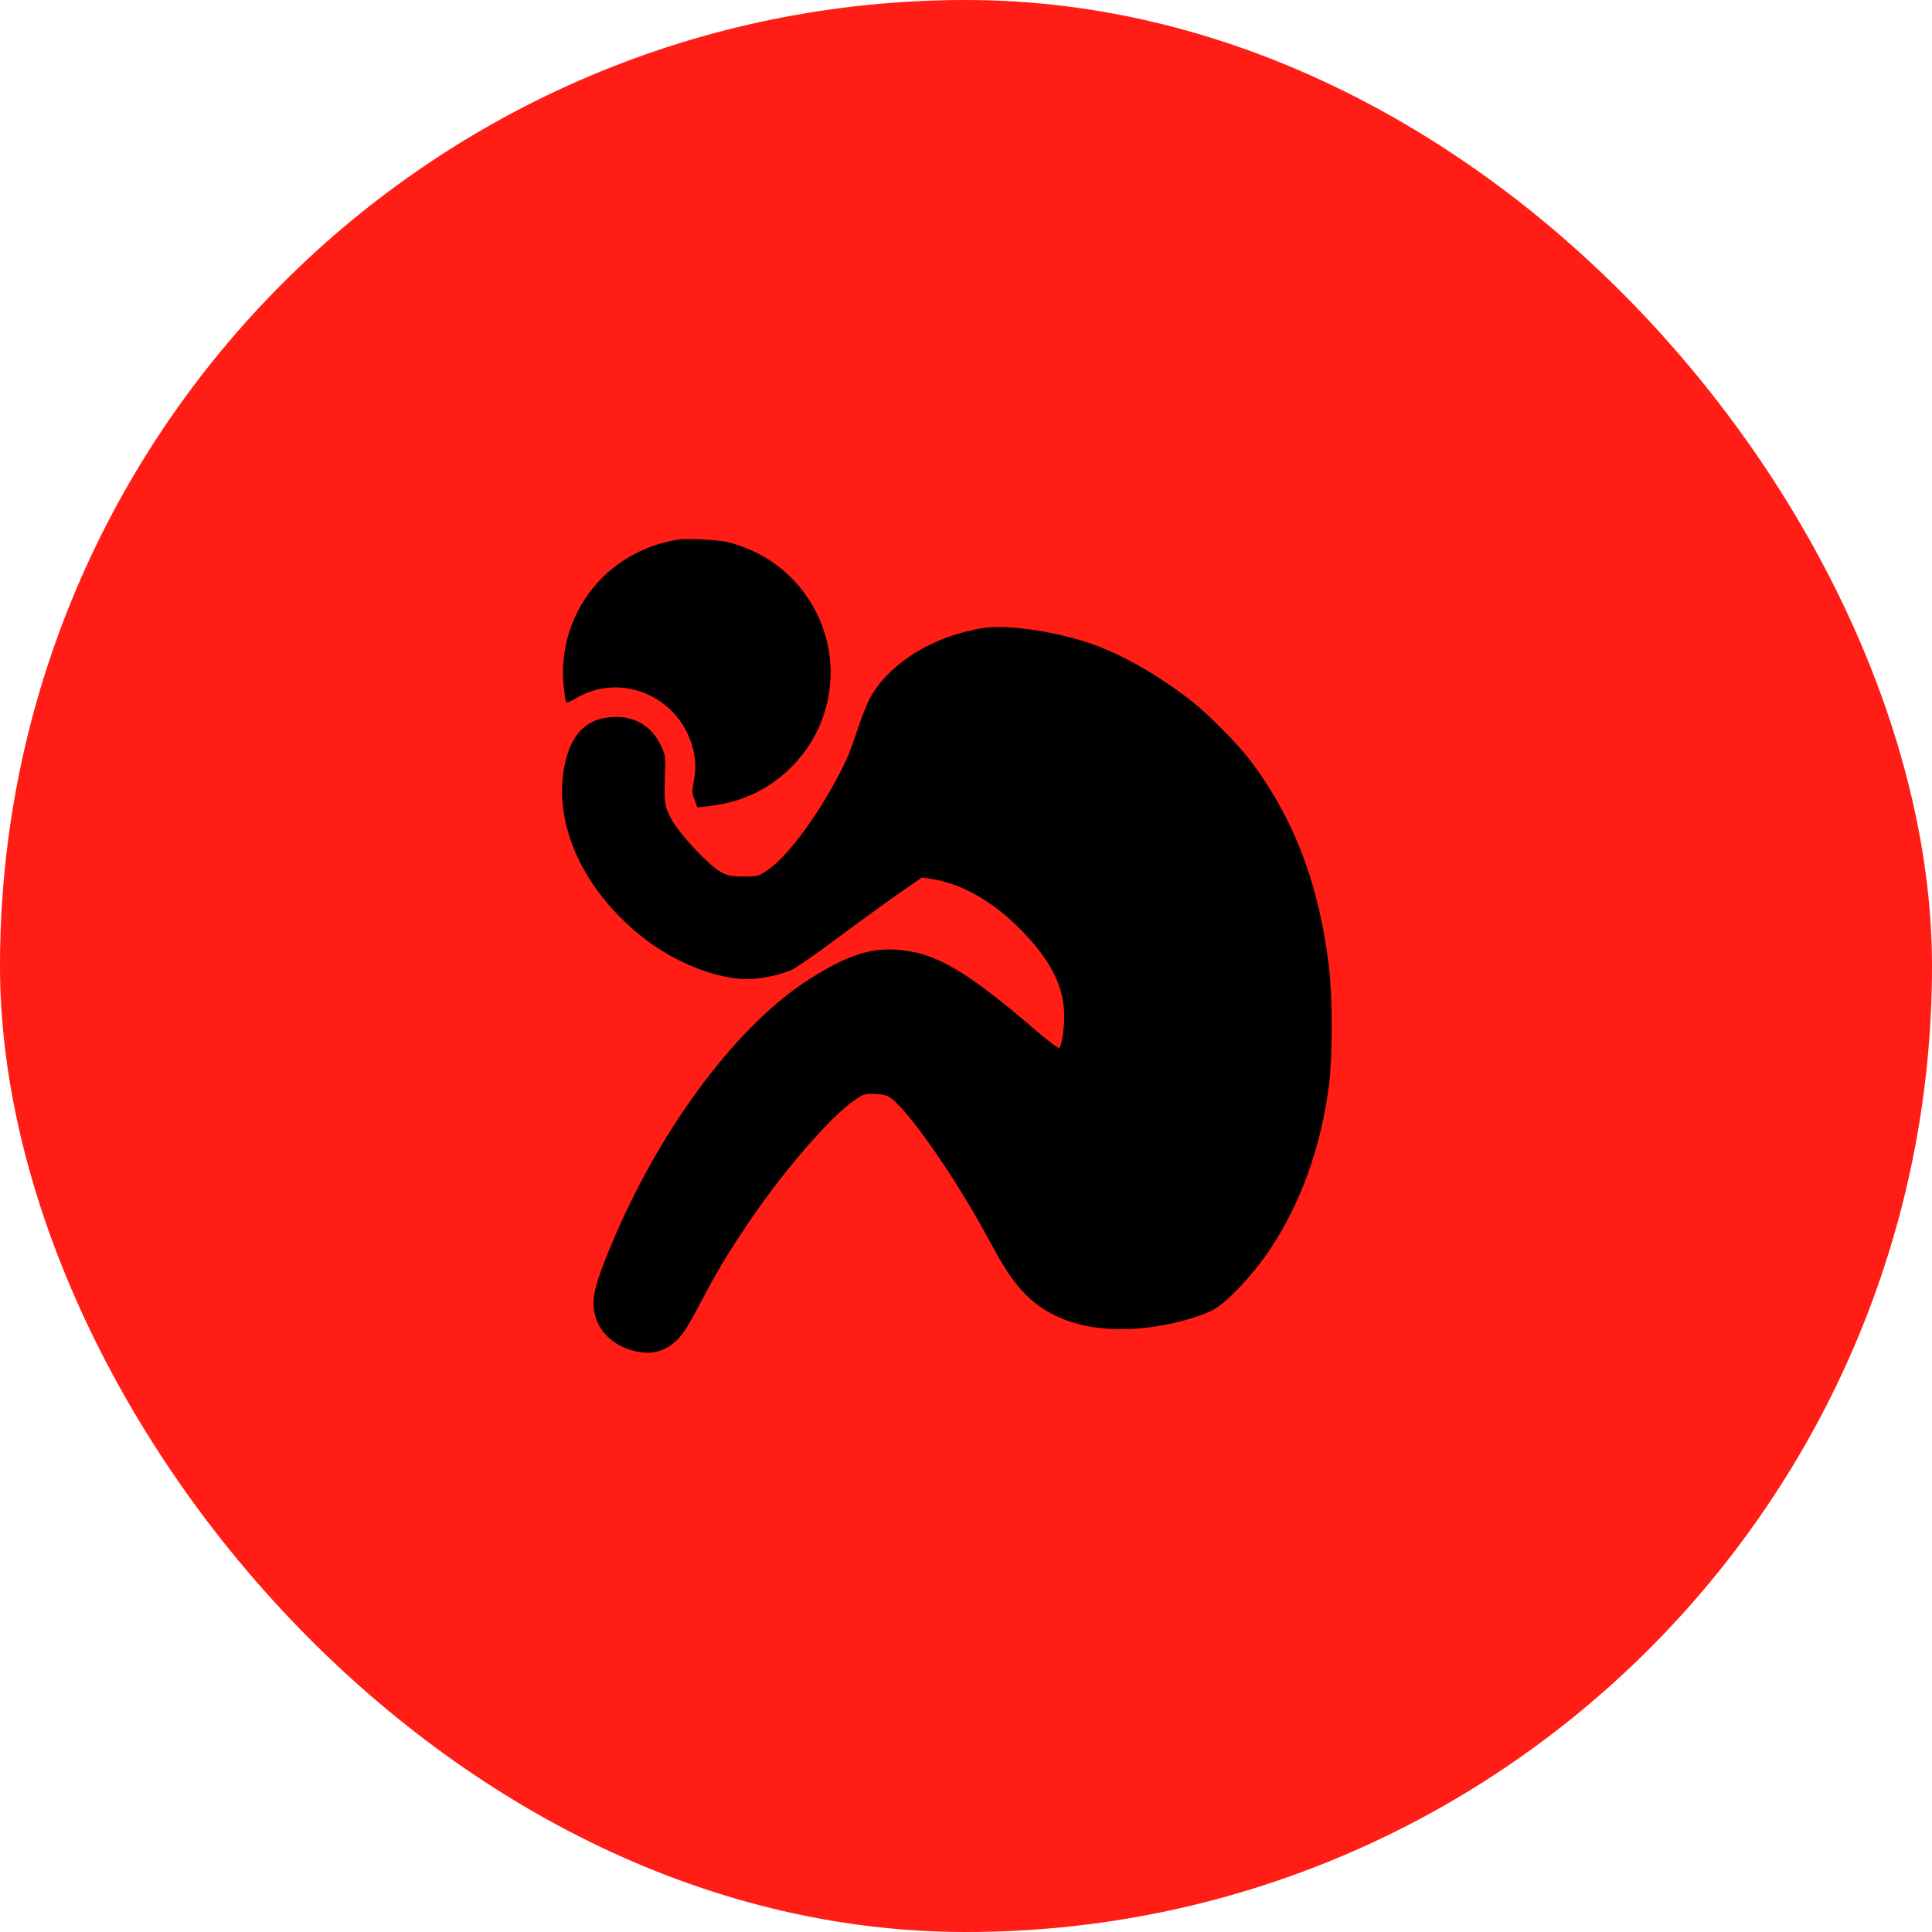<svg width="52" height="52" viewBox="0 0 52 52" fill="none" xmlns="http://www.w3.org/2000/svg">
<rect width="52" height="52" rx="26" fill="#FF1D15"/>
<path d="M18.245 14.525C16.309 14.831 14.979 16.543 15.172 18.474C15.195 18.685 15.222 18.878 15.235 18.901C15.249 18.919 15.357 18.878 15.473 18.811C16.695 18.065 18.281 18.73 18.649 20.141C18.73 20.446 18.735 20.725 18.667 21.066C18.622 21.286 18.627 21.354 18.694 21.529L18.771 21.731L19.027 21.704C19.979 21.601 20.752 21.228 21.376 20.567C22.706 19.157 22.679 16.956 21.313 15.568C20.855 15.101 20.302 14.786 19.615 14.597C19.368 14.53 18.497 14.485 18.245 14.525Z" fill="black"/>
<path d="M26.443 16.906C25.136 17.122 24.013 17.8 23.46 18.708C23.37 18.856 23.209 19.247 23.101 19.575C22.876 20.262 22.769 20.514 22.445 21.102C21.875 22.135 21.147 23.088 20.671 23.411C20.419 23.586 20.401 23.591 20.024 23.591C19.7 23.591 19.602 23.573 19.417 23.479C19.094 23.312 18.285 22.454 18.065 22.037C17.872 21.677 17.868 21.614 17.904 20.63C17.913 20.361 17.895 20.285 17.773 20.037C17.544 19.566 17.117 19.296 16.596 19.296C15.819 19.296 15.361 19.727 15.19 20.63C14.889 22.189 15.693 23.95 17.284 25.217C18.151 25.904 19.269 26.349 20.123 26.354C20.455 26.354 20.999 26.241 21.295 26.111C21.421 26.052 21.973 25.675 22.521 25.262C23.07 24.853 23.811 24.314 24.166 24.067L24.812 23.618L25.082 23.658C25.913 23.793 26.749 24.274 27.512 25.06C28.29 25.859 28.644 26.574 28.644 27.351C28.644 27.697 28.577 28.141 28.51 28.209C28.492 28.231 28.186 27.998 27.831 27.692C26.187 26.282 25.352 25.756 24.507 25.608C23.604 25.451 22.962 25.621 21.843 26.317C19.912 27.517 17.836 30.257 16.524 33.339C16.111 34.305 15.976 34.74 15.976 35.073C15.976 35.724 16.43 36.227 17.149 36.38C17.472 36.447 17.764 36.398 18.016 36.232C18.303 36.039 18.443 35.846 18.856 35.059C19.323 34.179 19.561 33.775 20.163 32.885C21.084 31.52 22.346 30.059 23.002 29.61C23.236 29.449 23.29 29.431 23.523 29.44C23.663 29.44 23.838 29.476 23.91 29.512C24.345 29.736 25.648 31.582 26.573 33.289C27.099 34.255 27.283 34.525 27.665 34.898C28.474 35.688 29.812 35.958 31.385 35.652C31.883 35.558 32.463 35.374 32.687 35.234C33.078 35.001 33.734 34.296 34.179 33.631C35.005 32.4 35.558 30.868 35.769 29.206C35.868 28.415 35.868 26.857 35.769 26.017C35.499 23.784 34.821 22.009 33.635 20.446C33.334 20.046 32.539 19.242 32.103 18.896C31.322 18.276 30.405 17.729 29.619 17.419C28.635 17.028 27.153 16.79 26.443 16.906Z" fill="black"/>
</svg>
